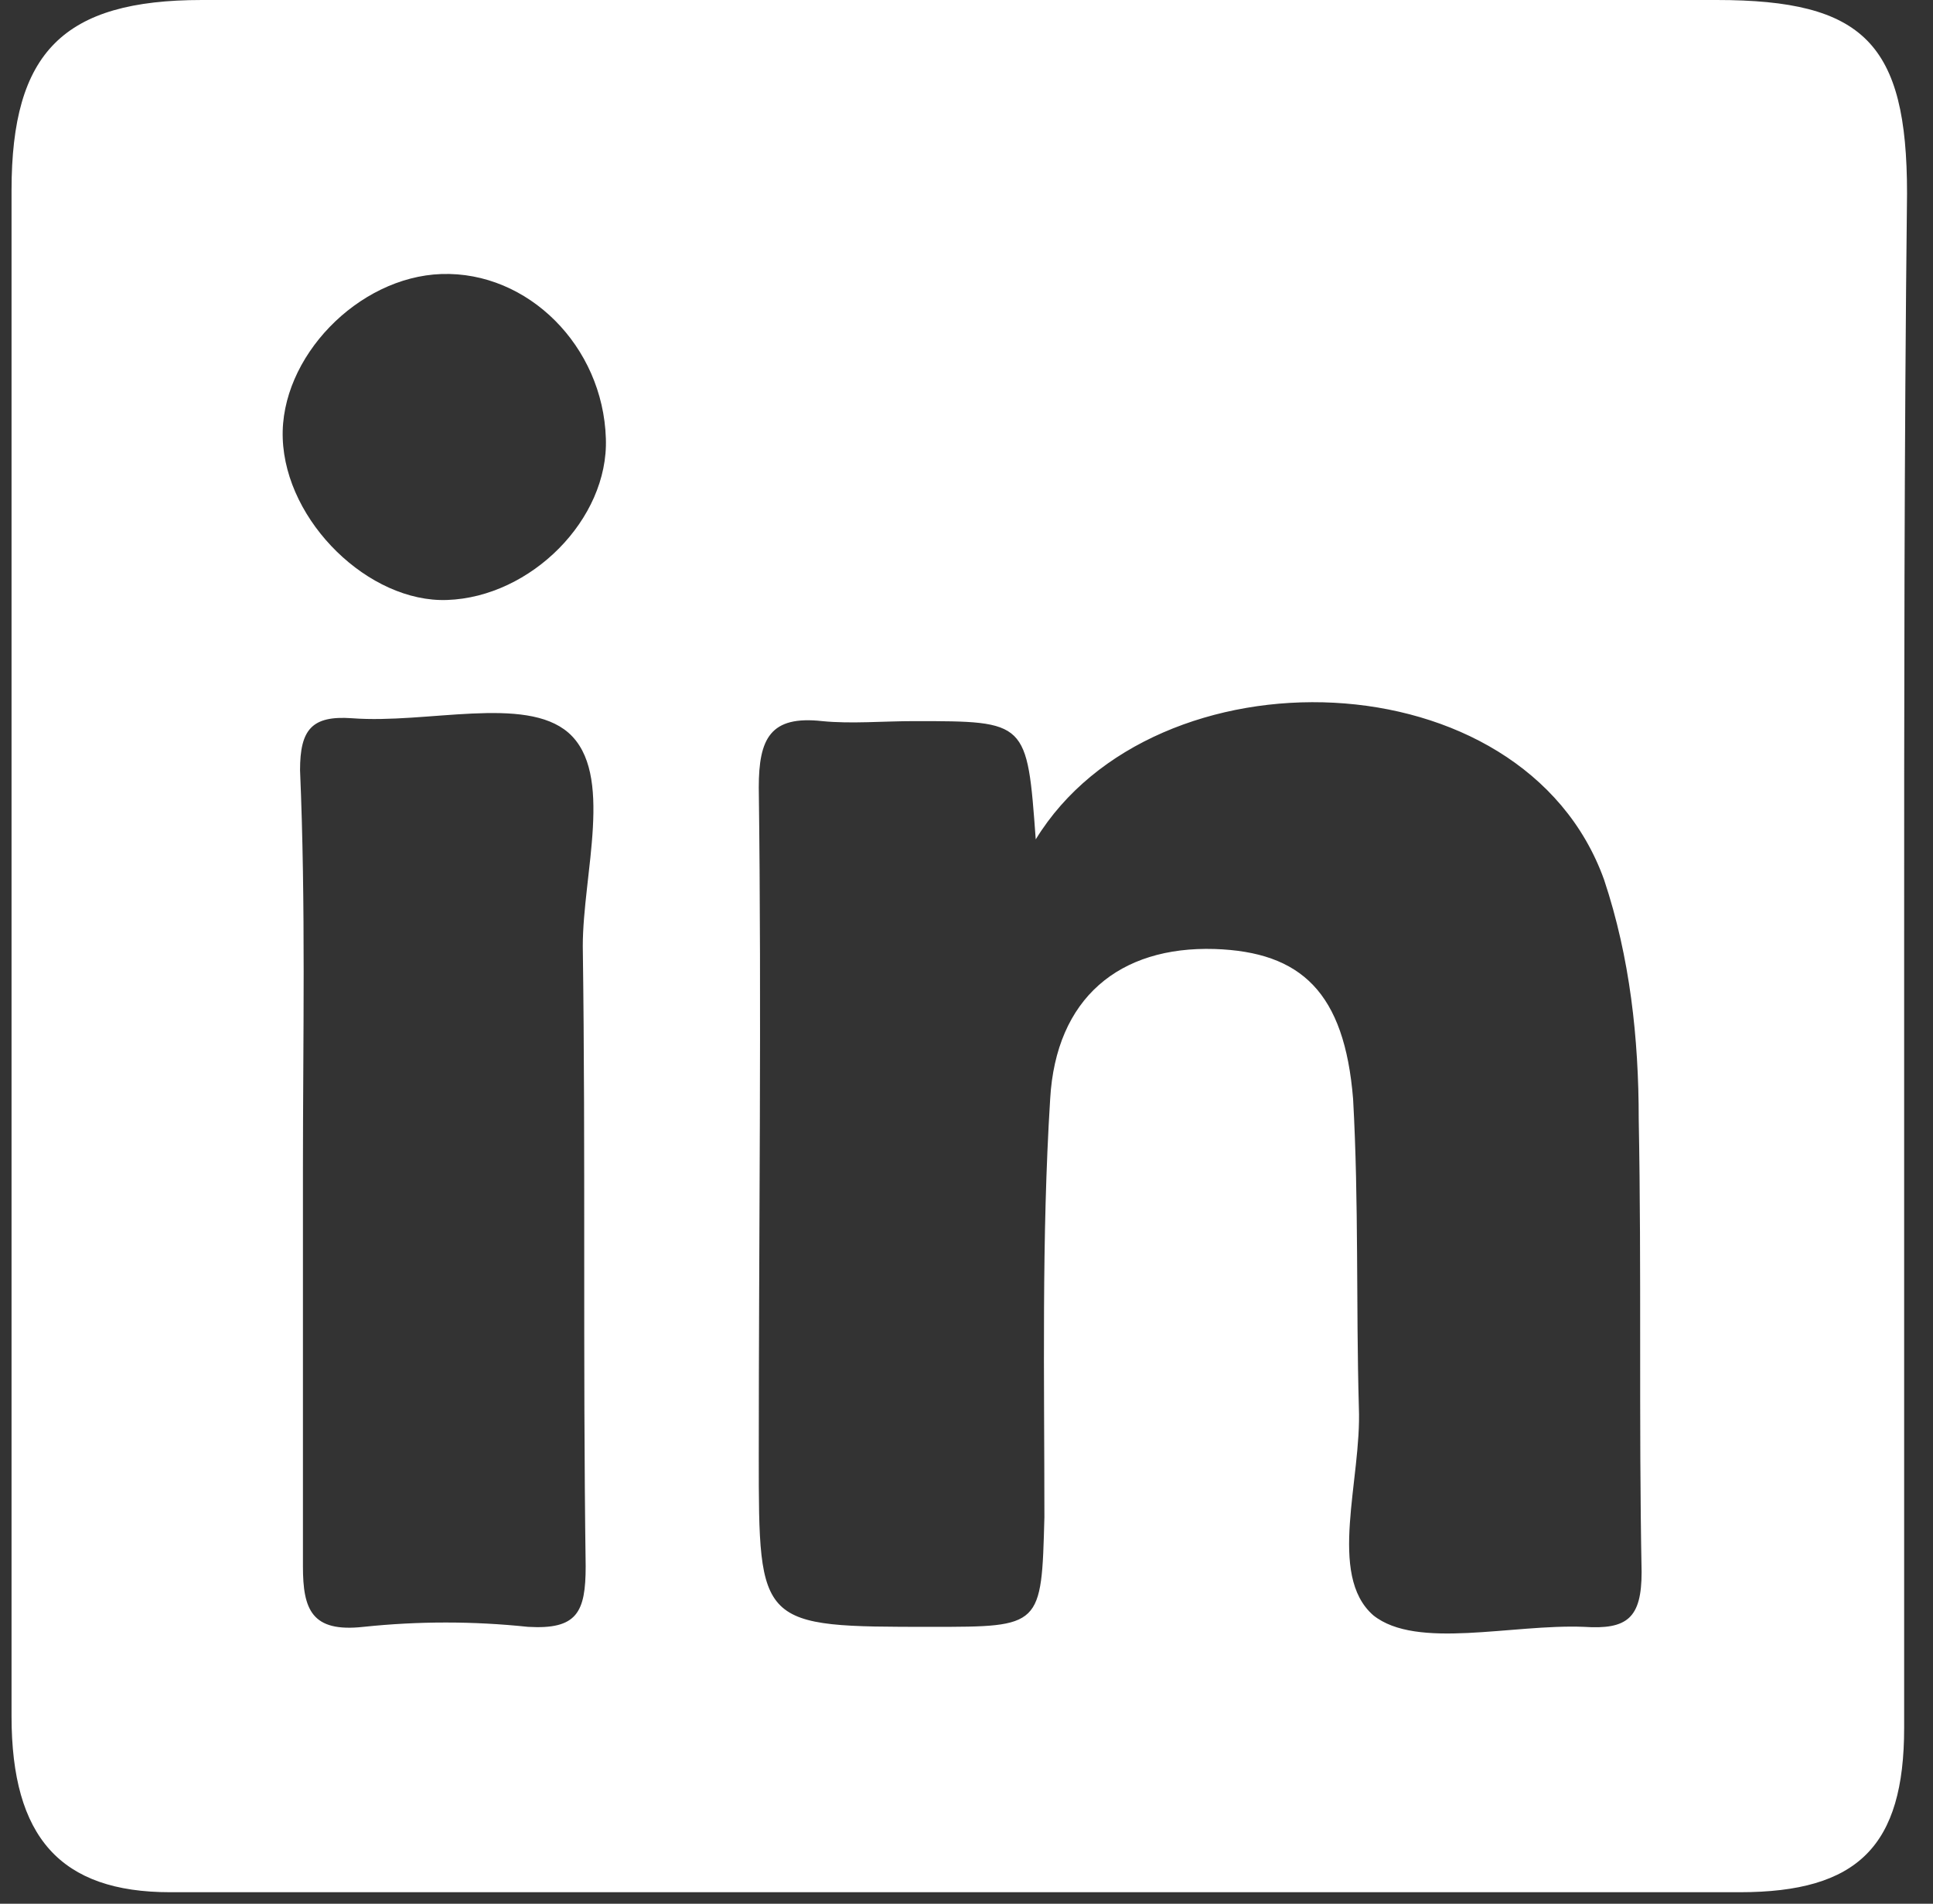 <svg width="67" height="66" viewBox="0 0 67 66" fill="none" xmlns="http://www.w3.org/2000/svg">
<rect x="0" y="0" width="67" height="66" fill="#333333" stroke="none"/>
<path d="M66 33.2C66 42.1 66 51 66 59.9C66 64 64.4 65.6 60.3 65.6C42.2 65.6 24 65.6 5.9 65.6C2.1 65.6 0.4 63.7 0.4 59.5C0.4 48.3 0.4 37 0.4 25.8C0.4 19.4 0.4 13 0.4 6.6C0.4 1.8 2.2 0 7 0C24.5 0 42 0 59.5 0C64.6 0 66.1 1.5 66.1 6.7C66 15.6 66 24.4 66 33.2ZM35.9 29.1C35.6 25 35.6 25 31.7 25C30.6 25 29.5 25.1 28.5 25C26.7 24.8 26.3 25.6 26.3 27.3C26.4 35 26.3 42.8 26.3 50.5C26.3 56.4 26.3 56.4 32.3 56.4C36.1 56.4 36.1 56.4 36.2 52.6C36.2 47.8 36.1 42.9 36.4 38.1C36.6 34.6 38.8 32.8 42.1 32.9C45.1 33 46.6 34.4 46.9 38.1C47.1 41.7 47 45.2 47.1 48.8C47.2 51.3 46 54.6 47.6 56C49.1 57.2 52.4 56.3 54.9 56.4C56.4 56.5 56.9 56.1 56.9 54.5C56.8 49.3 56.9 44 56.8 38.8C56.8 36 56.5 33.2 55.6 30.5C52.8 22.7 40 22.4 35.9 29.1ZM10.5 40.6C10.5 45.2 10.5 49.7 10.5 54.3C10.5 55.8 10.8 56.6 12.6 56.4C14.5 56.2 16.4 56.2 18.3 56.4C20 56.5 20.3 55.9 20.3 54.3C20.2 47.1 20.3 40 20.2 32.8C20.2 30.3 21.3 26.8 19.7 25.4C18.2 24.1 14.8 25.1 12.2 24.9C10.8 24.8 10.4 25.3 10.4 26.7C10.6 31.4 10.5 36 10.5 40.6ZM21 15.2C20.9 12 18.3 9.4 15.3 9.5C12.4 9.6 9.7 12.4 9.8 15.2C9.9 18.1 12.8 20.9 15.5 20.8C18.4 20.7 21.1 18 21 15.2Z" fill="white"/>
</svg>
